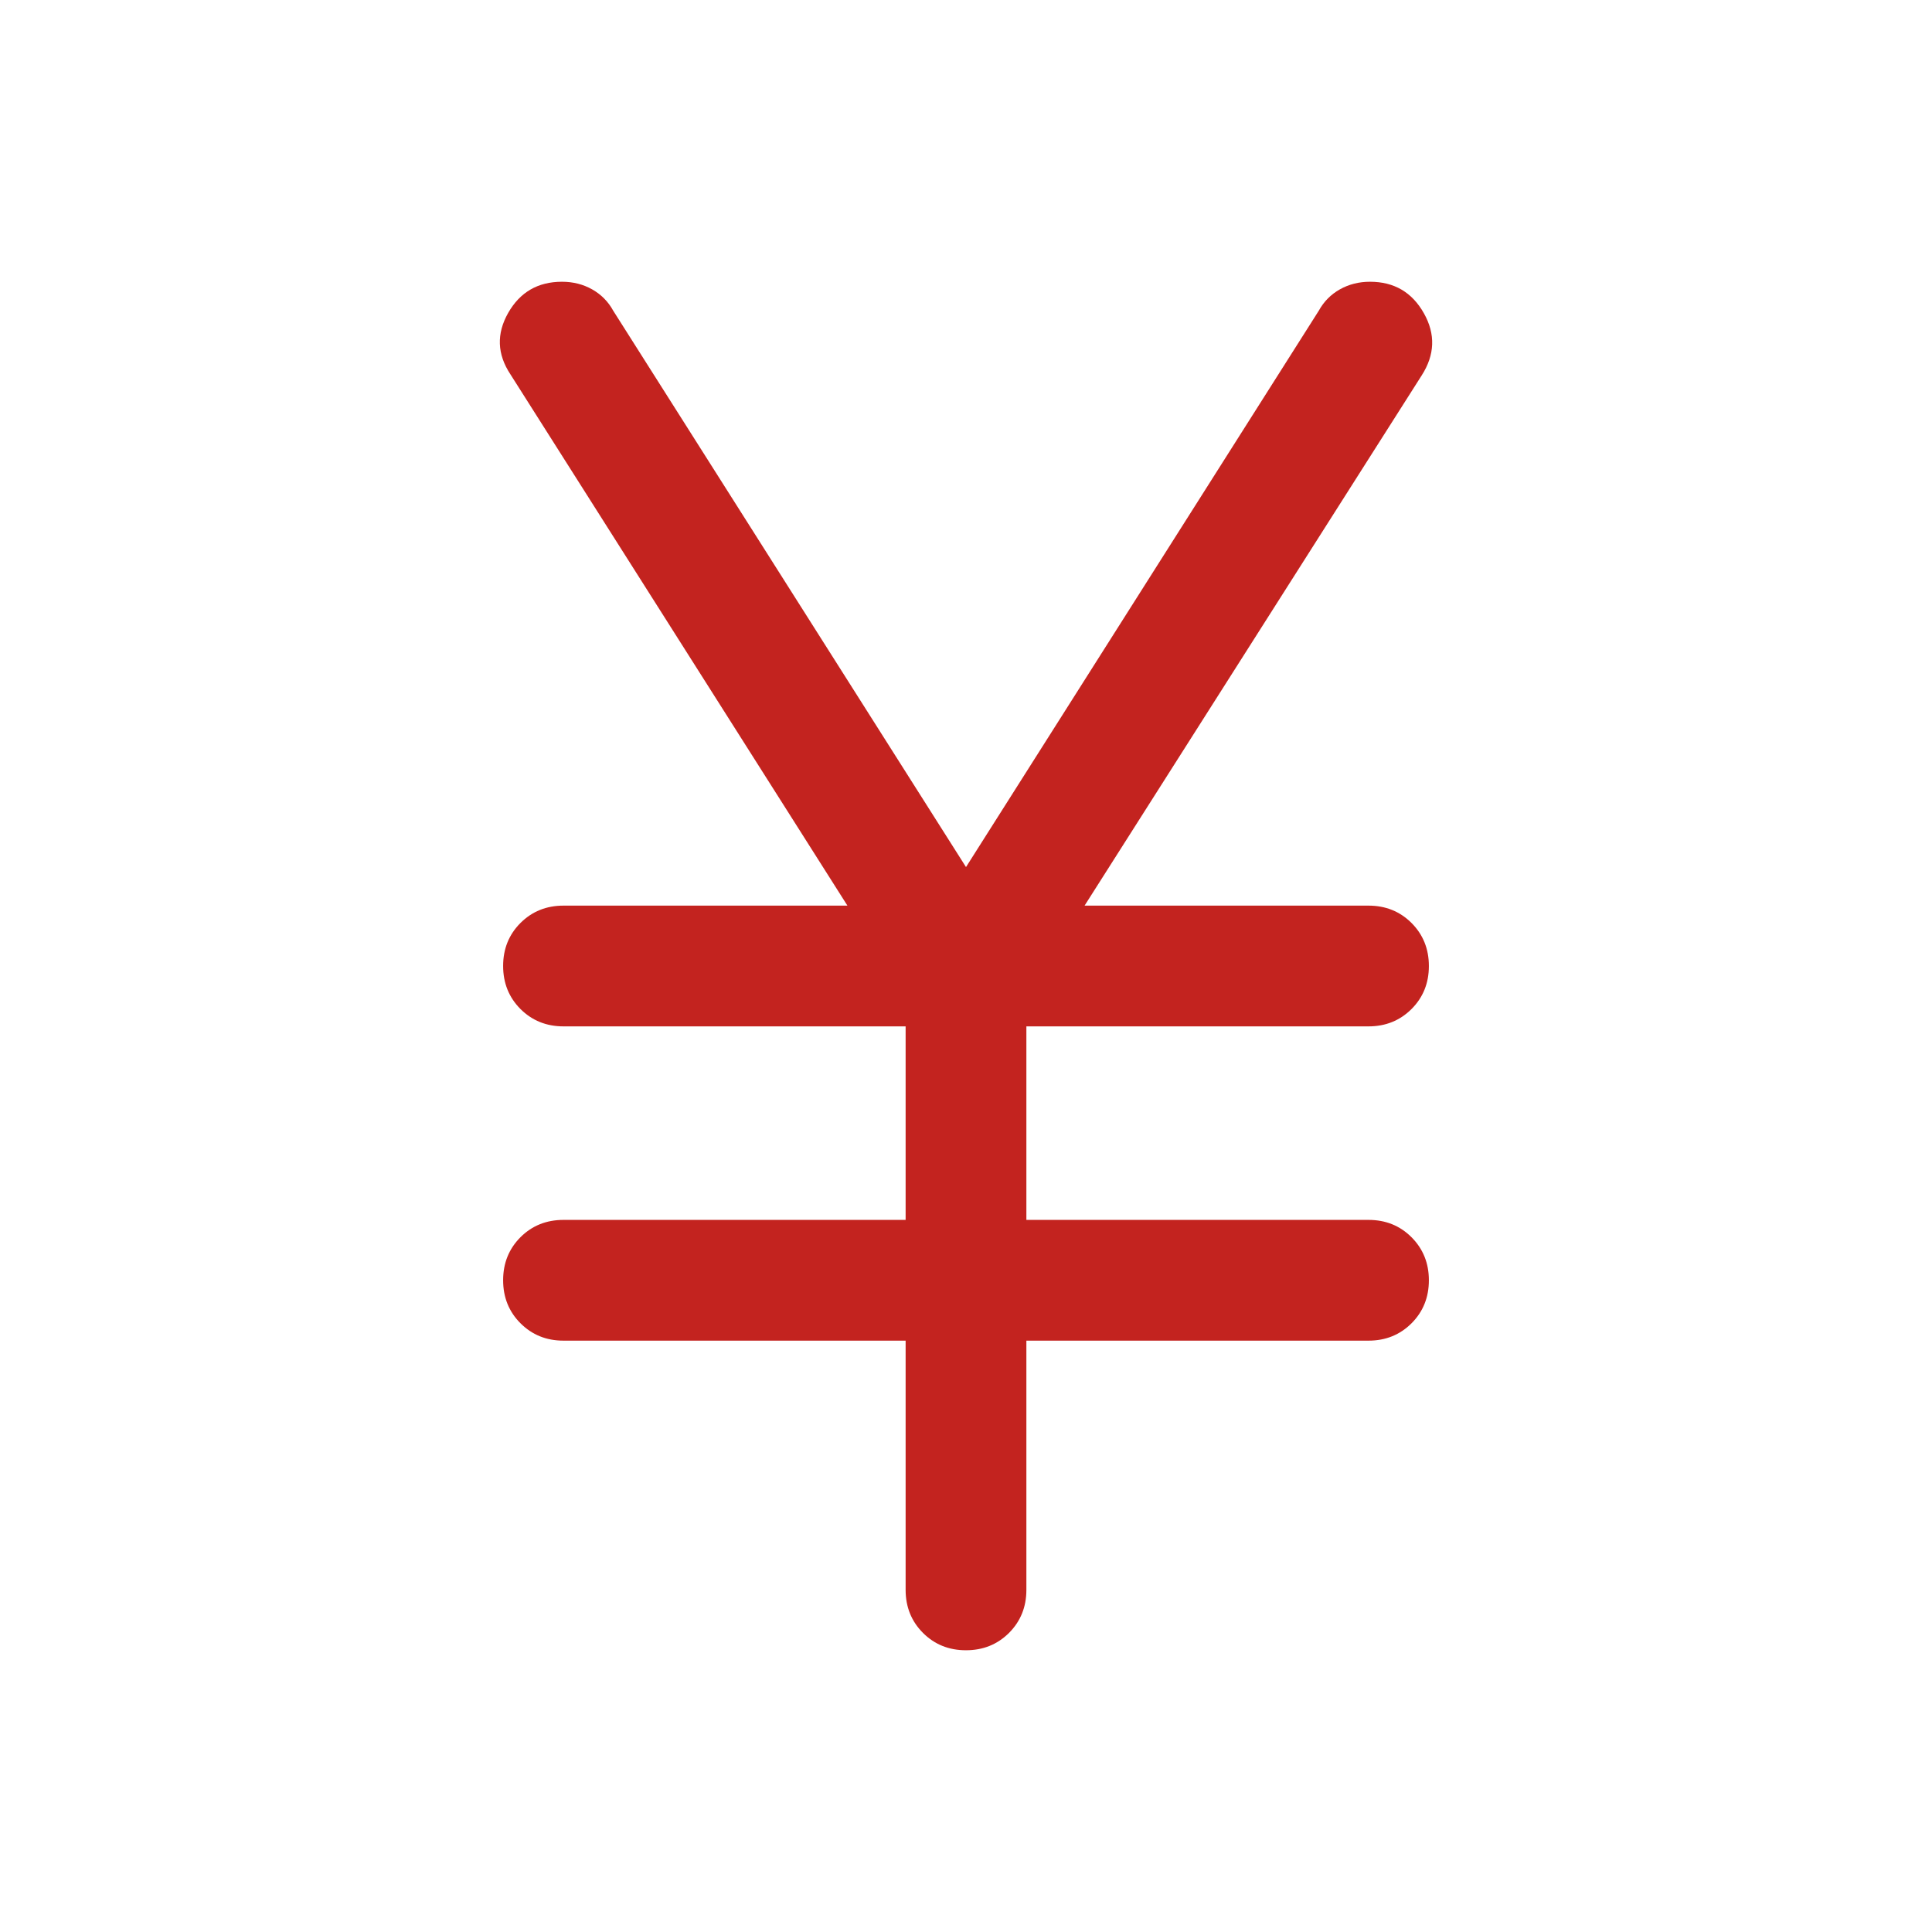 <svg width="48" height="48" viewBox="0 0 48 48" fill="none" xmlns="http://www.w3.org/2000/svg">
<path d="M22.5 39.5V33.308H14C13.575 33.308 13.219 33.164 12.931 32.876C12.644 32.589 12.5 32.232 12.5 31.807C12.5 31.382 12.644 31.026 12.931 30.738C13.219 30.451 13.575 30.308 14 30.308H22.5V25.5H14C13.575 25.5 13.219 25.356 12.931 25.069C12.644 24.781 12.5 24.424 12.5 23.999C12.5 23.574 12.644 23.218 12.931 22.931C13.219 22.644 13.575 22.5 14 22.5H21.054L12.681 9.3C12.35 8.8 12.332 8.292 12.625 7.775C12.919 7.258 13.365 7 13.963 7C14.237 7 14.487 7.063 14.711 7.189C14.935 7.315 15.11 7.492 15.235 7.719L24 21.542L32.765 7.719C32.89 7.492 33.065 7.315 33.289 7.189C33.513 7.063 33.763 7 34.037 7C34.635 7 35.081 7.26 35.375 7.781C35.669 8.301 35.65 8.818 35.319 9.331L26.946 22.5H34C34.425 22.5 34.781 22.644 35.069 22.931C35.356 23.219 35.5 23.575 35.5 24.001C35.5 24.426 35.356 24.782 35.069 25.069C34.781 25.356 34.425 25.5 34 25.5H25.5V30.308H34C34.425 30.308 34.781 30.451 35.069 30.739C35.356 31.027 35.5 31.383 35.5 31.808C35.5 32.233 35.356 32.59 35.069 32.877C34.781 33.164 34.425 33.308 34 33.308H25.5V39.5C25.5 39.925 25.356 40.281 25.069 40.569C24.781 40.856 24.424 41 23.999 41C23.574 41 23.218 40.856 22.931 40.569C22.644 40.281 22.5 39.925 22.5 39.5Z" fill="#C3231F"/>
</svg>

